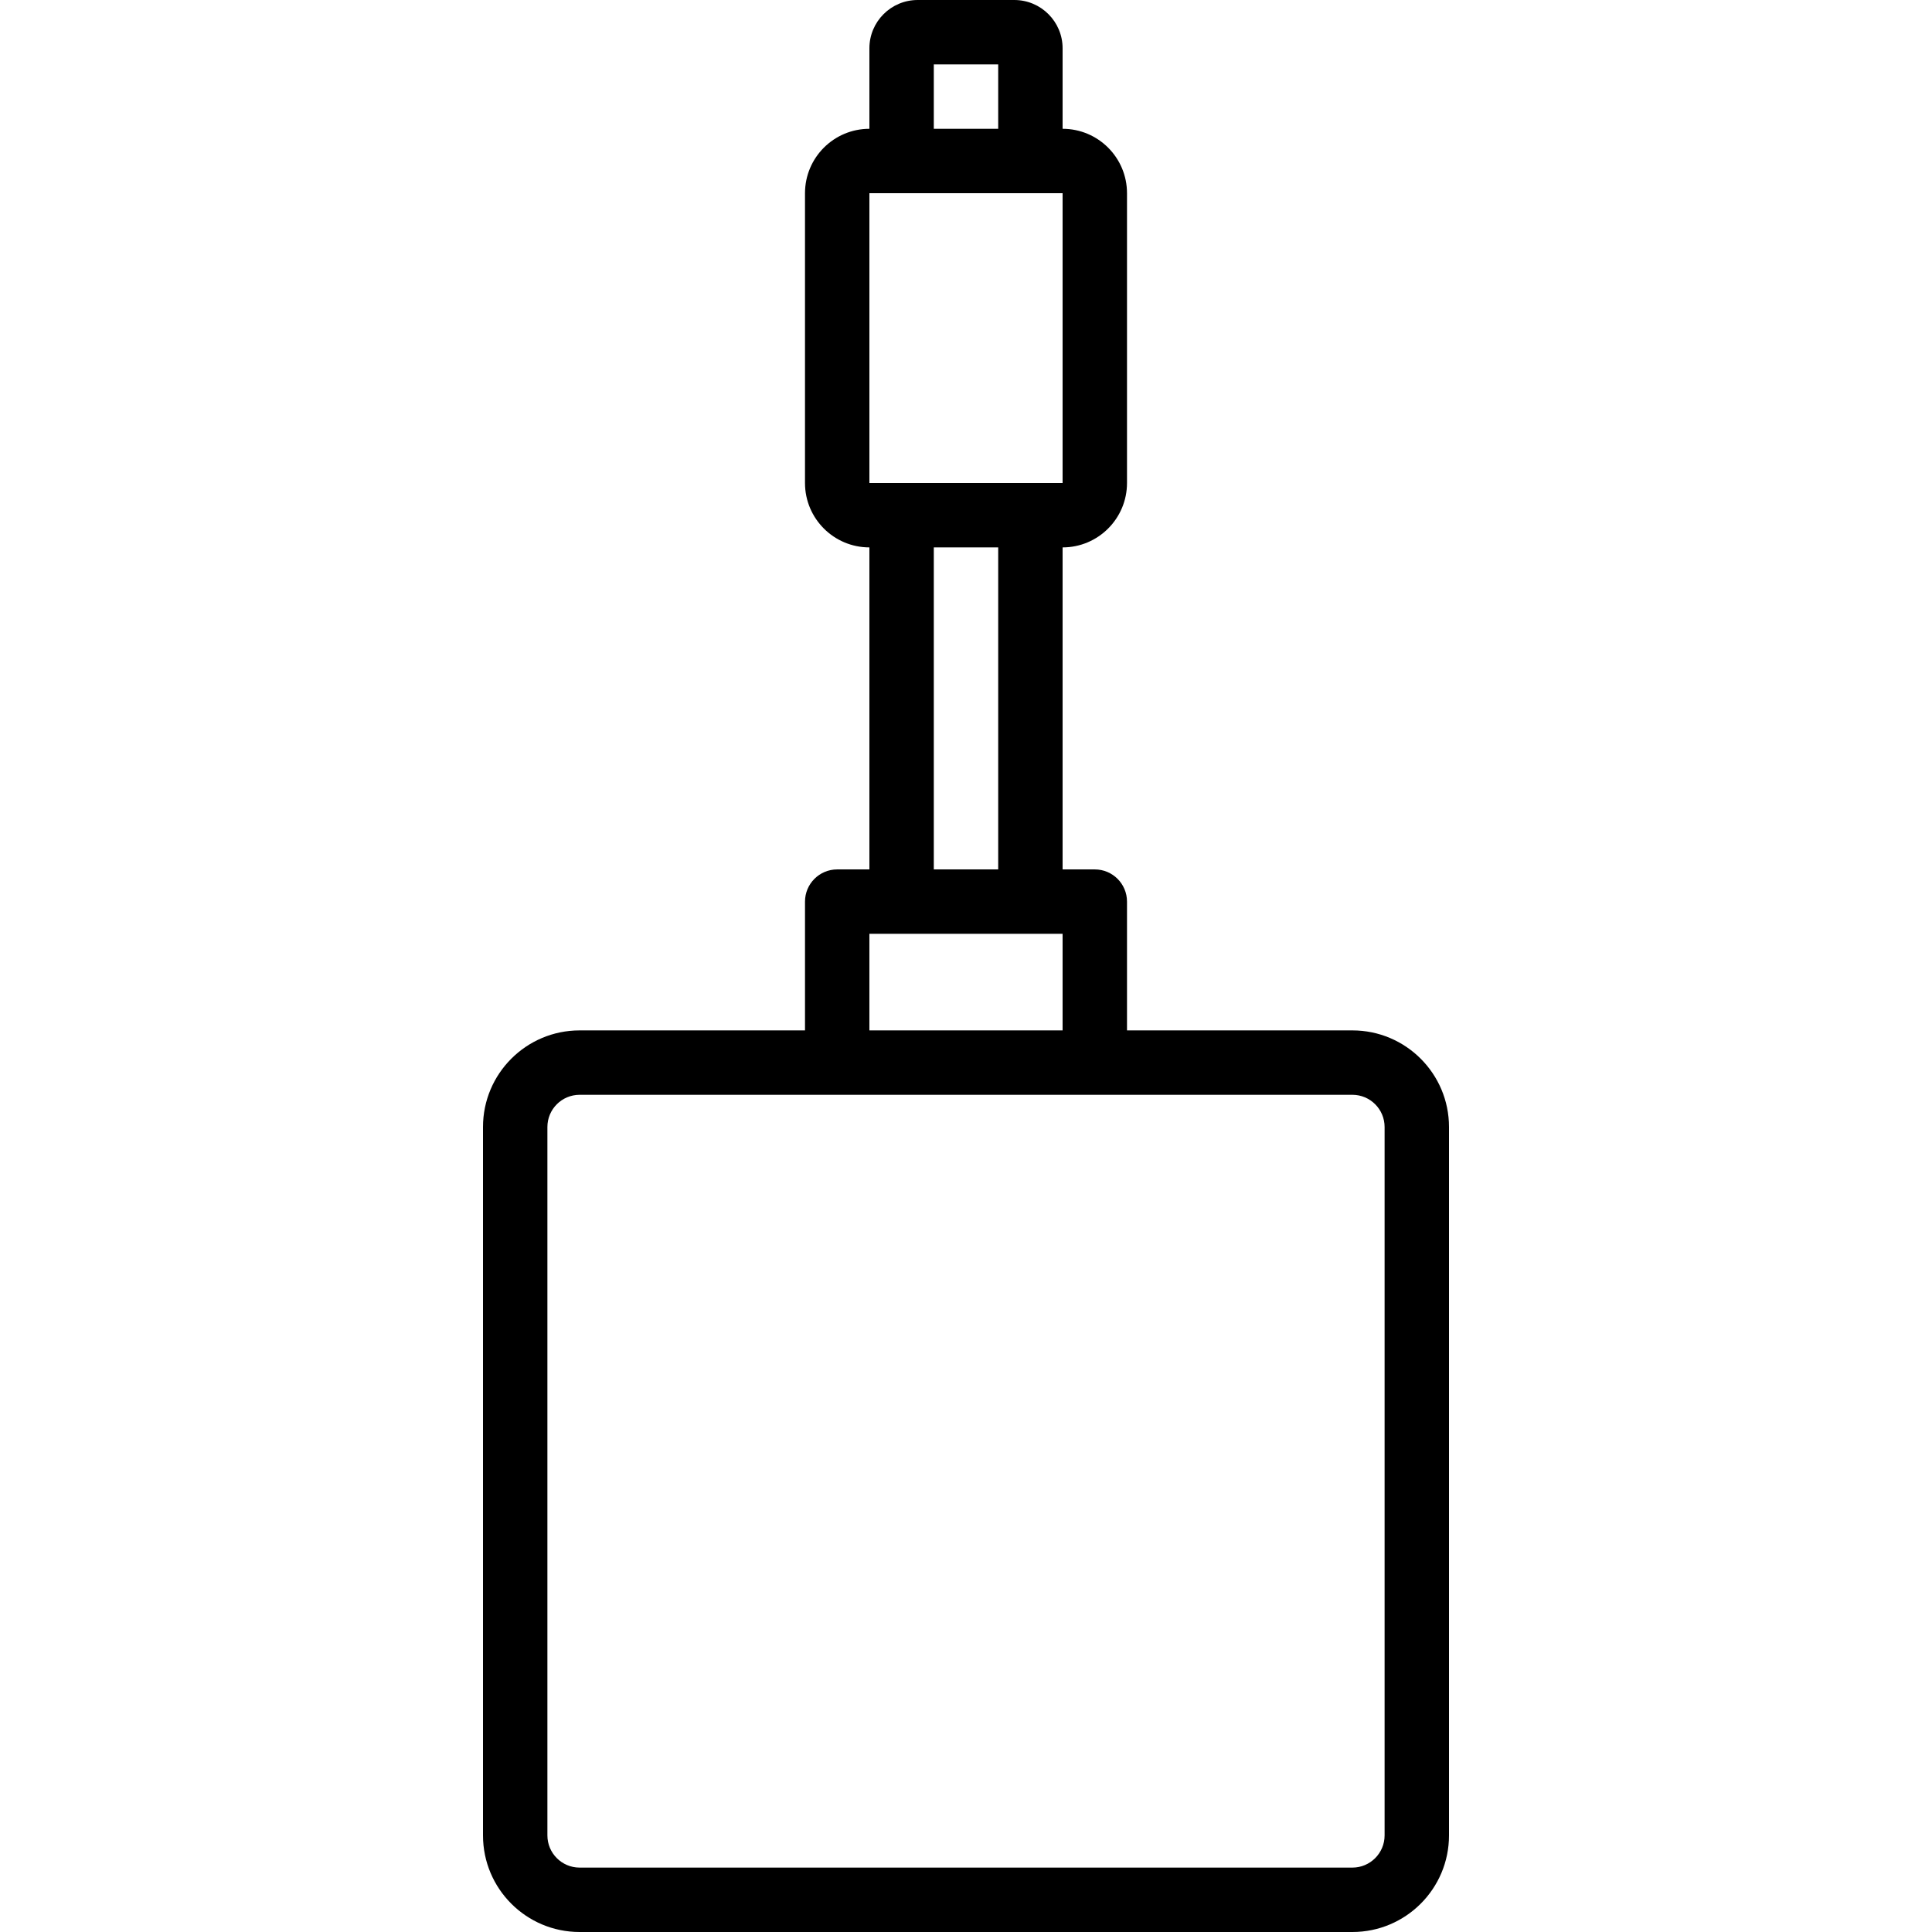 <?xml version="1.0" encoding="iso-8859-1"?>
<!-- Uploaded to: SVG Repo, www.svgrepo.com, Generator: SVG Repo Mixer Tools -->
<svg fill="#000000" height="800px" width="800px" version="1.1" id="Layer_1" xmlns="http://www.w3.org/2000/svg" xmlns:xlink="http://www.w3.org/1999/xlink" 
	 viewBox="0 0 512 512" xml:space="preserve">
<g>
	<g>
		<path d="M358.4,273.067h-59.733v-34.13c0-4.713-3.82-8.533-8.533-8.533H281.6v-85.337c9.423,0,17.067-7.643,17.067-17.067V51.2
			c0-9.423-7.643-17.067-17.067-17.067V12.8c0-7.068-5.732-12.8-12.8-12.8h-25.6c-7.068,0-12.8,5.732-12.8,12.8v21.333
			c-9.423,0-17.067,7.643-17.067,17.067V128c0,9.423,7.643,17.067,17.067,17.067v85.337h-8.533c-4.713,0-8.533,3.82-8.533,8.533
			v34.13H153.6c-14.134,0-25.6,11.466-25.6,25.6V486.4c0,14.134,11.466,25.6,25.6,25.6h204.8c14.134,0,25.6-11.466,25.6-25.6
			V298.667C384,284.533,372.534,273.067,358.4,273.067z M247.467,17.067h17.067v17.067h-17.067V17.067z M230.4,51.2h8.533h34.133
			h8.533V128h-51.2V51.2z M247.467,145.07h17.067v85.333h-17.067V145.07z M230.4,247.47h8.533h34.133h8.533v25.597h-51.2V247.47z
			 M366.933,486.4c0,4.708-3.825,8.533-8.533,8.533H153.6c-4.708,0-8.533-3.825-8.533-8.533V298.667
			c0-4.708,3.825-8.533,8.533-8.533h68.199c0.023,0,0.045,0.003,0.068,0.003h68.267c0.023,0,0.045-0.003,0.068-0.003H358.4
			c4.708,0,8.533,3.825,8.533,8.533V486.4z"/>
	</g>
</g>
</svg>